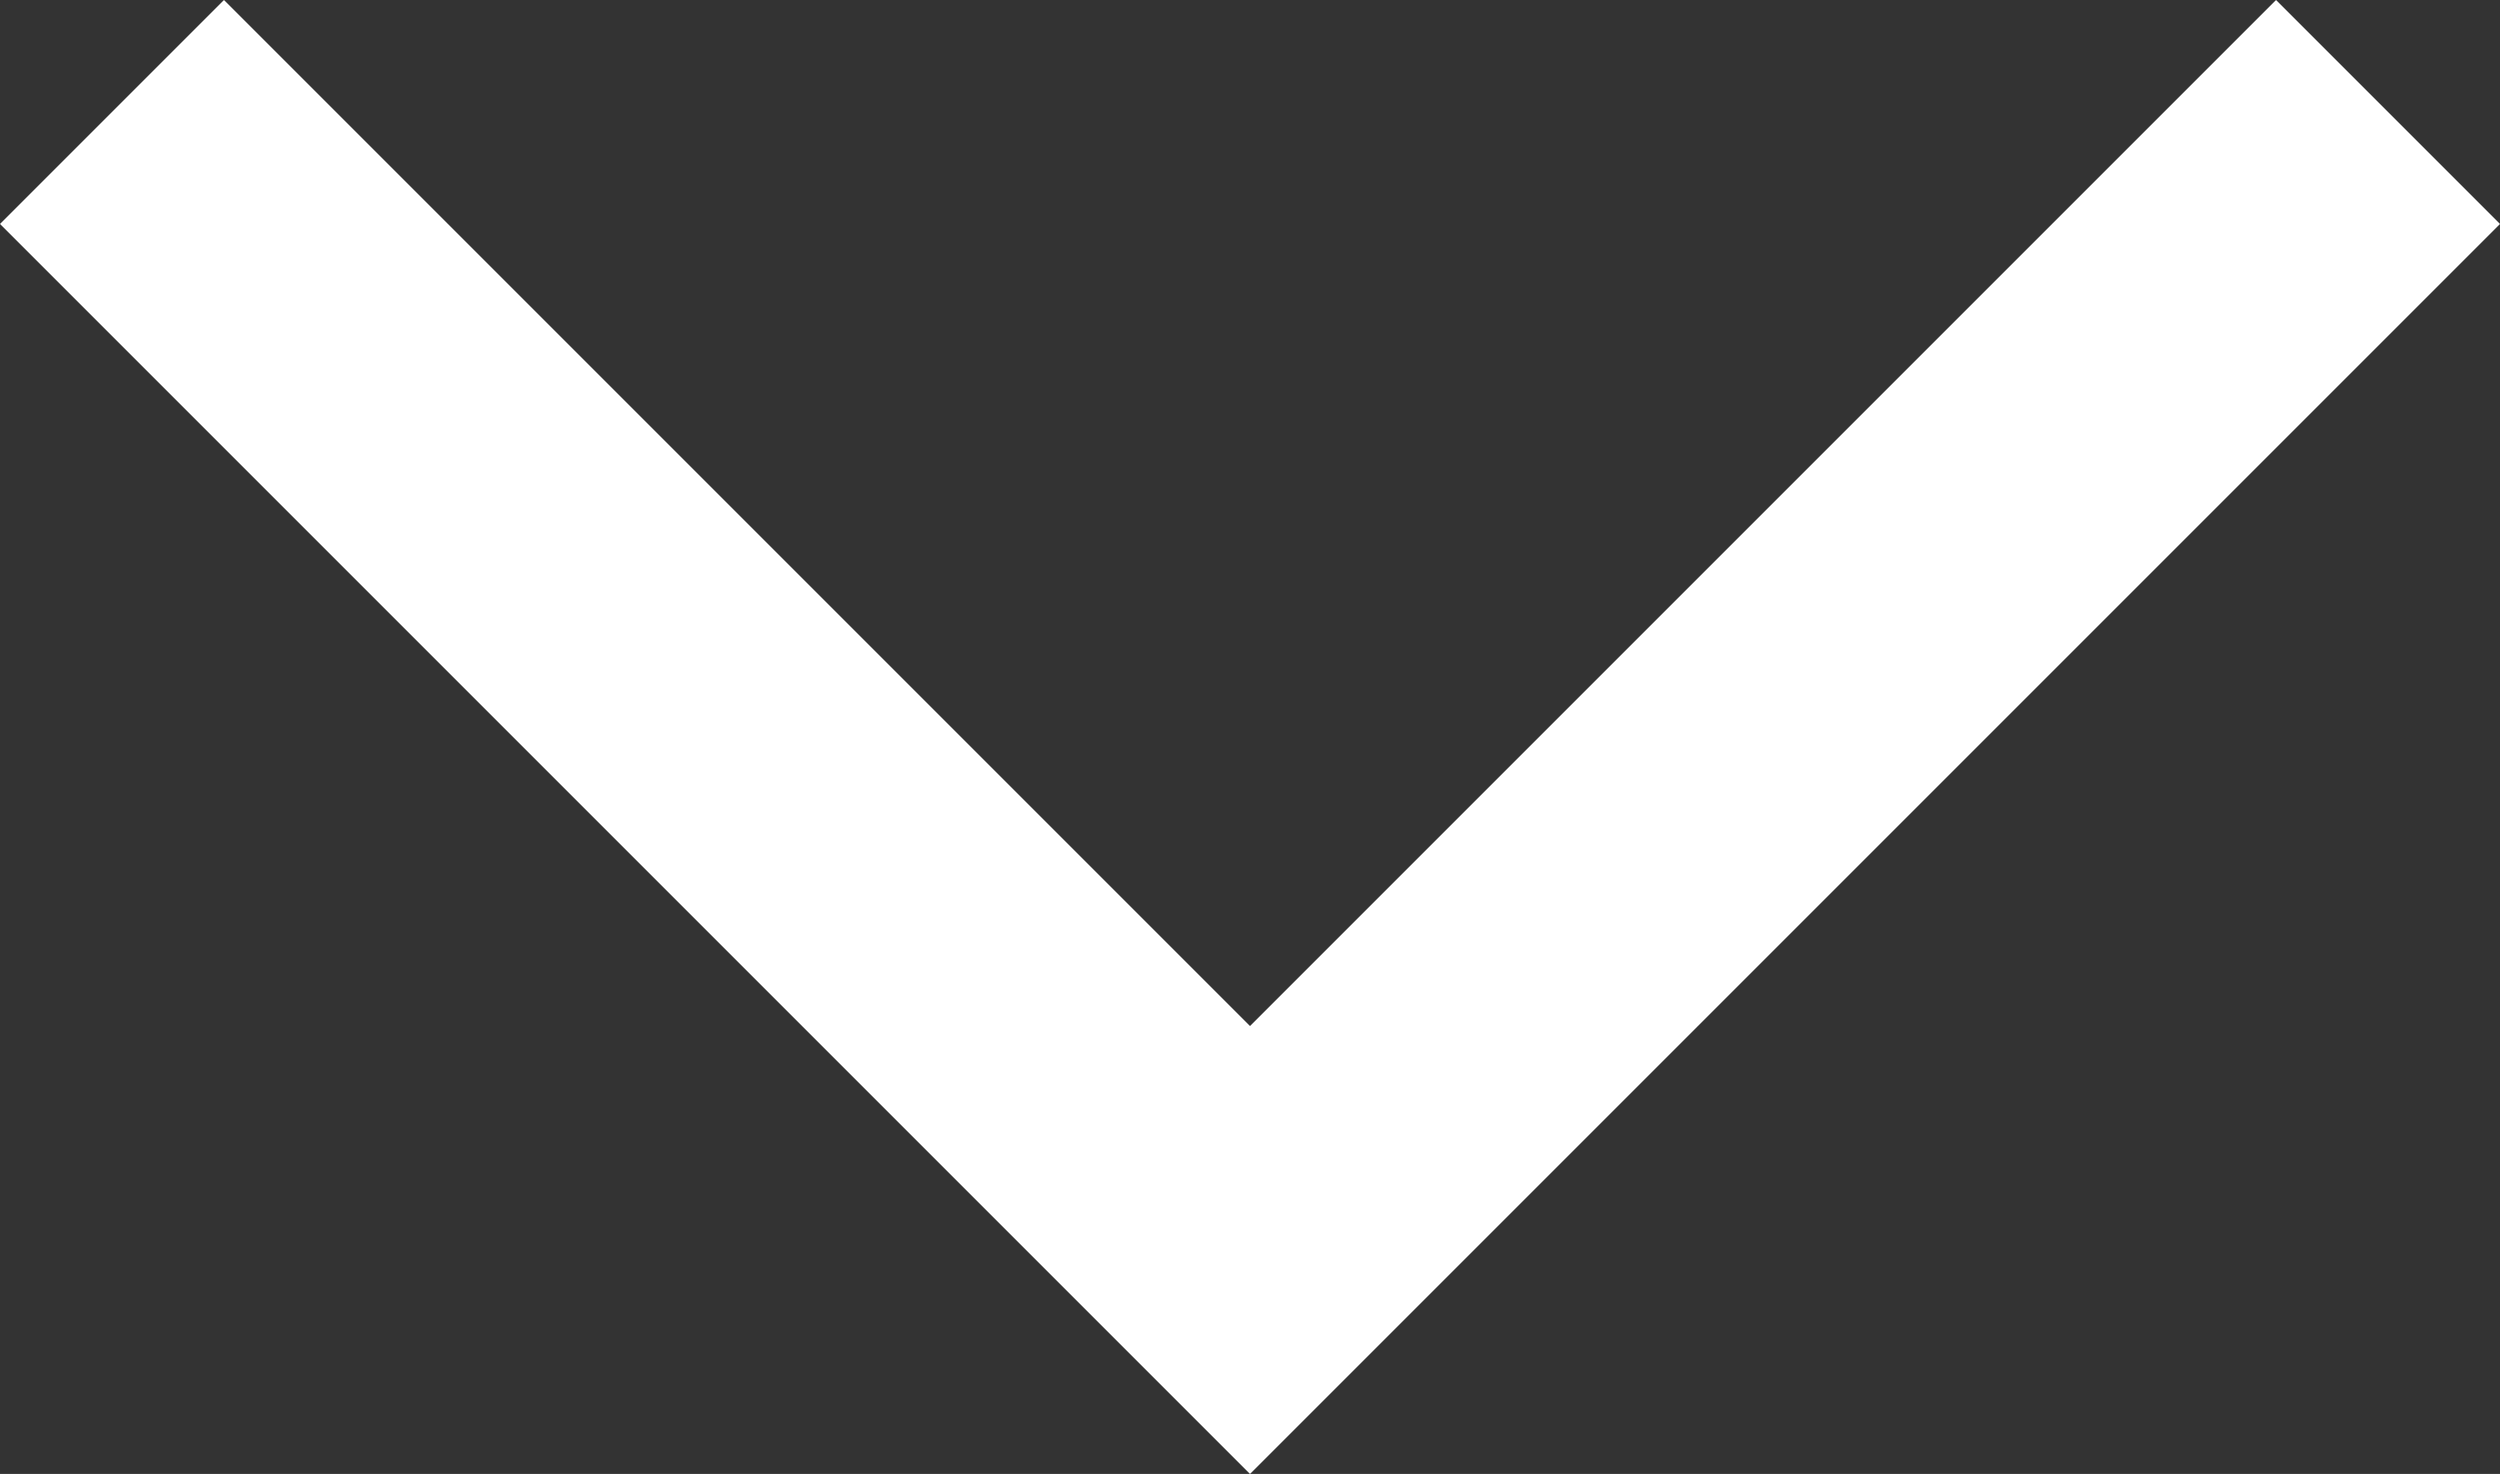 <svg xmlns="http://www.w3.org/2000/svg" width="24" height="14.15" viewBox="0 0 24 14.15"><rect x="0" y="0" width="24" height="14.15" fill="#333333" stroke="none"/><path id="keyboard_arrow_down_FILL0_wght400_GRAD0_opsz48" d="M24,30.8l-12-12,2.15-2.15L24,26.5l9.85-9.85L36,18.8Z" transform="translate(-12 -16.65)" fill="#fff"></path></svg>